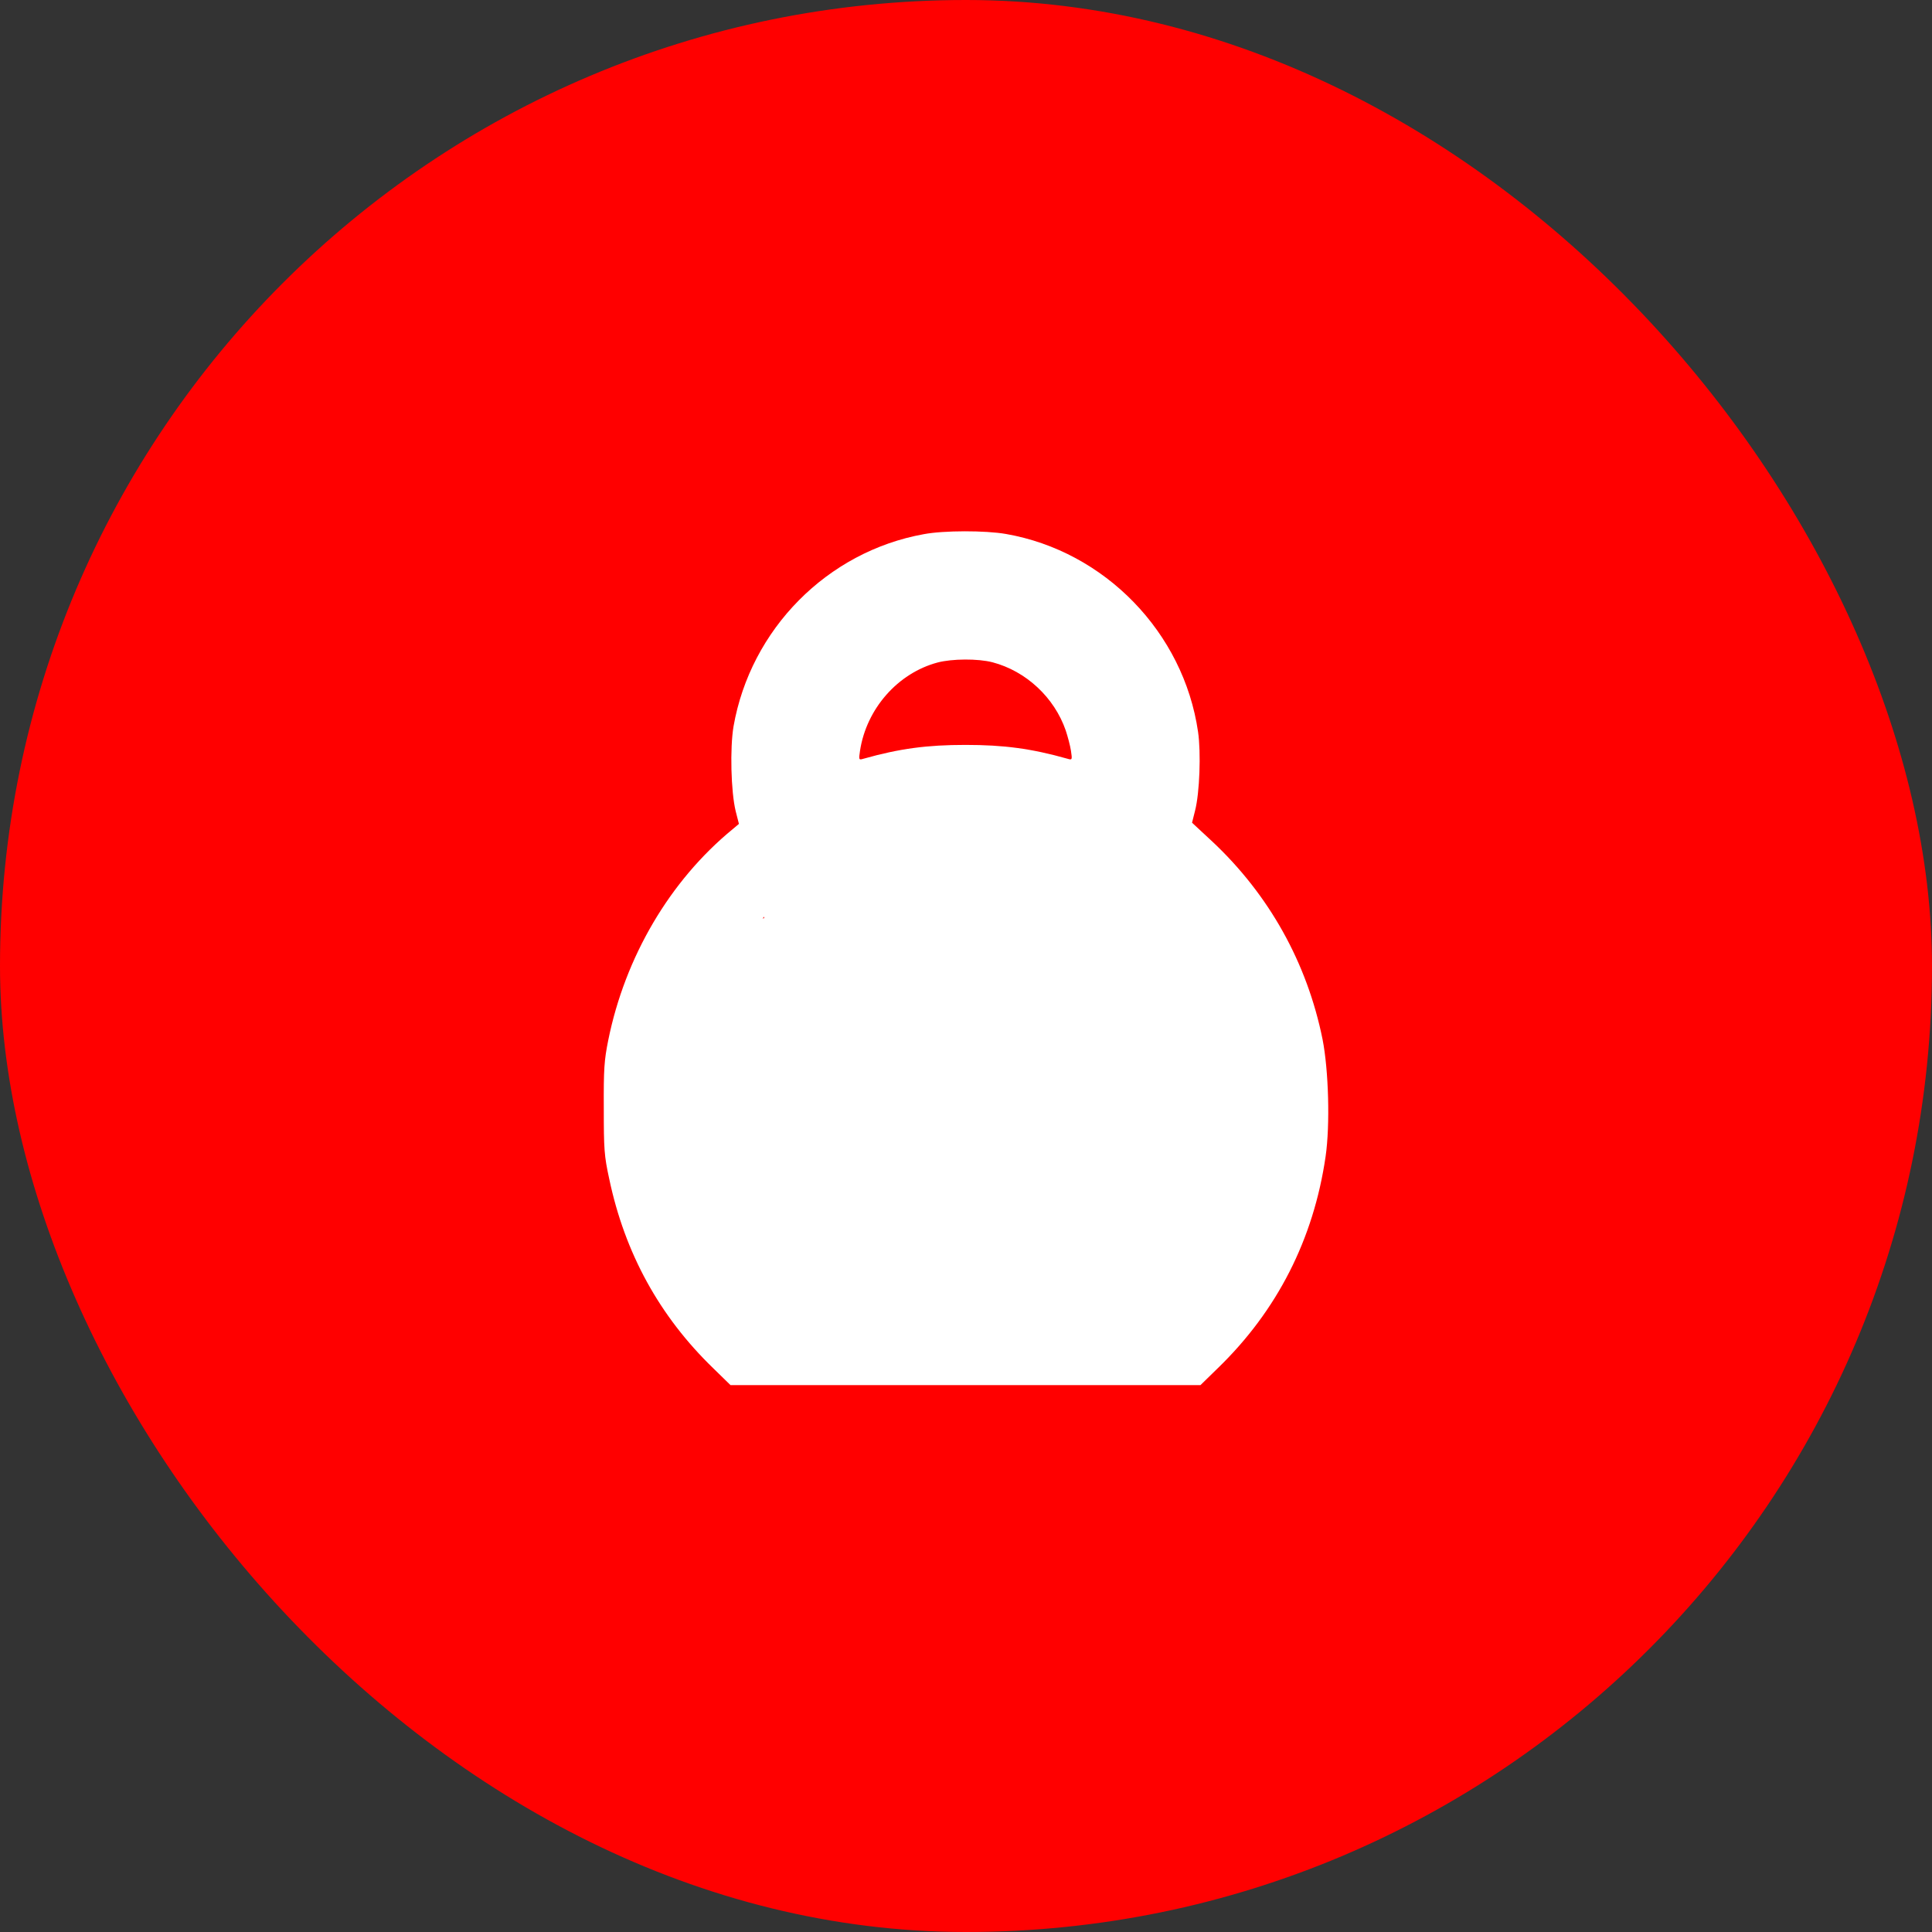 <svg width="96" height="96" viewBox="0 0 96 96" fill="none" xmlns="http://www.w3.org/2000/svg">
<rect x="0" y="0" width="96" height="96" fill="#333333" stroke="none"/>
<rect width="96" height="96" rx="48" fill="#FF0000"/>
<path d="M45.902 26.543C41.1 27.41 37.294 31.266 36.448 36.097C36.268 37.173 36.318 39.335 36.557 40.312L36.717 40.939L36.398 41.208C33.289 43.759 31.058 47.545 30.221 51.699C30.022 52.695 29.992 53.114 30.002 55.077C30.002 57.109 30.022 57.428 30.271 58.573C31.048 62.27 32.771 65.408 35.451 67.998L36.298 68.825H47.974H59.651L60.498 67.998C63.467 65.129 65.27 61.572 65.868 57.468C66.097 55.893 66.017 53.174 65.718 51.649C64.951 47.844 63.058 44.456 60.229 41.806L59.232 40.88L59.382 40.282C59.611 39.395 59.681 37.393 59.531 36.367C58.814 31.425 54.898 27.39 49.987 26.533C48.961 26.354 46.898 26.354 45.902 26.543ZM49.319 32.909C50.983 33.348 52.388 34.653 52.956 36.297C53.055 36.596 53.175 37.044 53.215 37.303C53.285 37.761 53.275 37.771 53.045 37.702C51.242 37.193 49.877 37.014 47.974 37.014C46.072 37.014 44.707 37.193 42.903 37.702C42.674 37.771 42.664 37.761 42.734 37.303C43.053 35.221 44.607 33.447 46.59 32.919C47.307 32.73 48.592 32.72 49.319 32.909ZM48.532 41.418C48.971 41.687 49.13 42.185 48.931 42.653C48.722 43.171 48.453 43.281 47.128 43.41C45.165 43.59 43.511 44.108 42.007 45.004C38.739 46.967 36.577 50.444 36.358 54.08C36.328 54.598 36.258 55.176 36.199 55.346C35.91 56.322 34.555 56.312 34.226 55.326C34.086 54.897 34.236 53.134 34.525 51.938C35.71 46.907 39.576 42.952 44.547 41.677C46.38 41.208 48.024 41.109 48.532 41.418Z" fill="white"/>
<path d="M50.722 40.348H37.97V53H50.722V40.348Z" fill="white"/>
<path d="M46.339 45.628H33.587V58.281H46.339V45.628Z" fill="white"/>
</svg>
